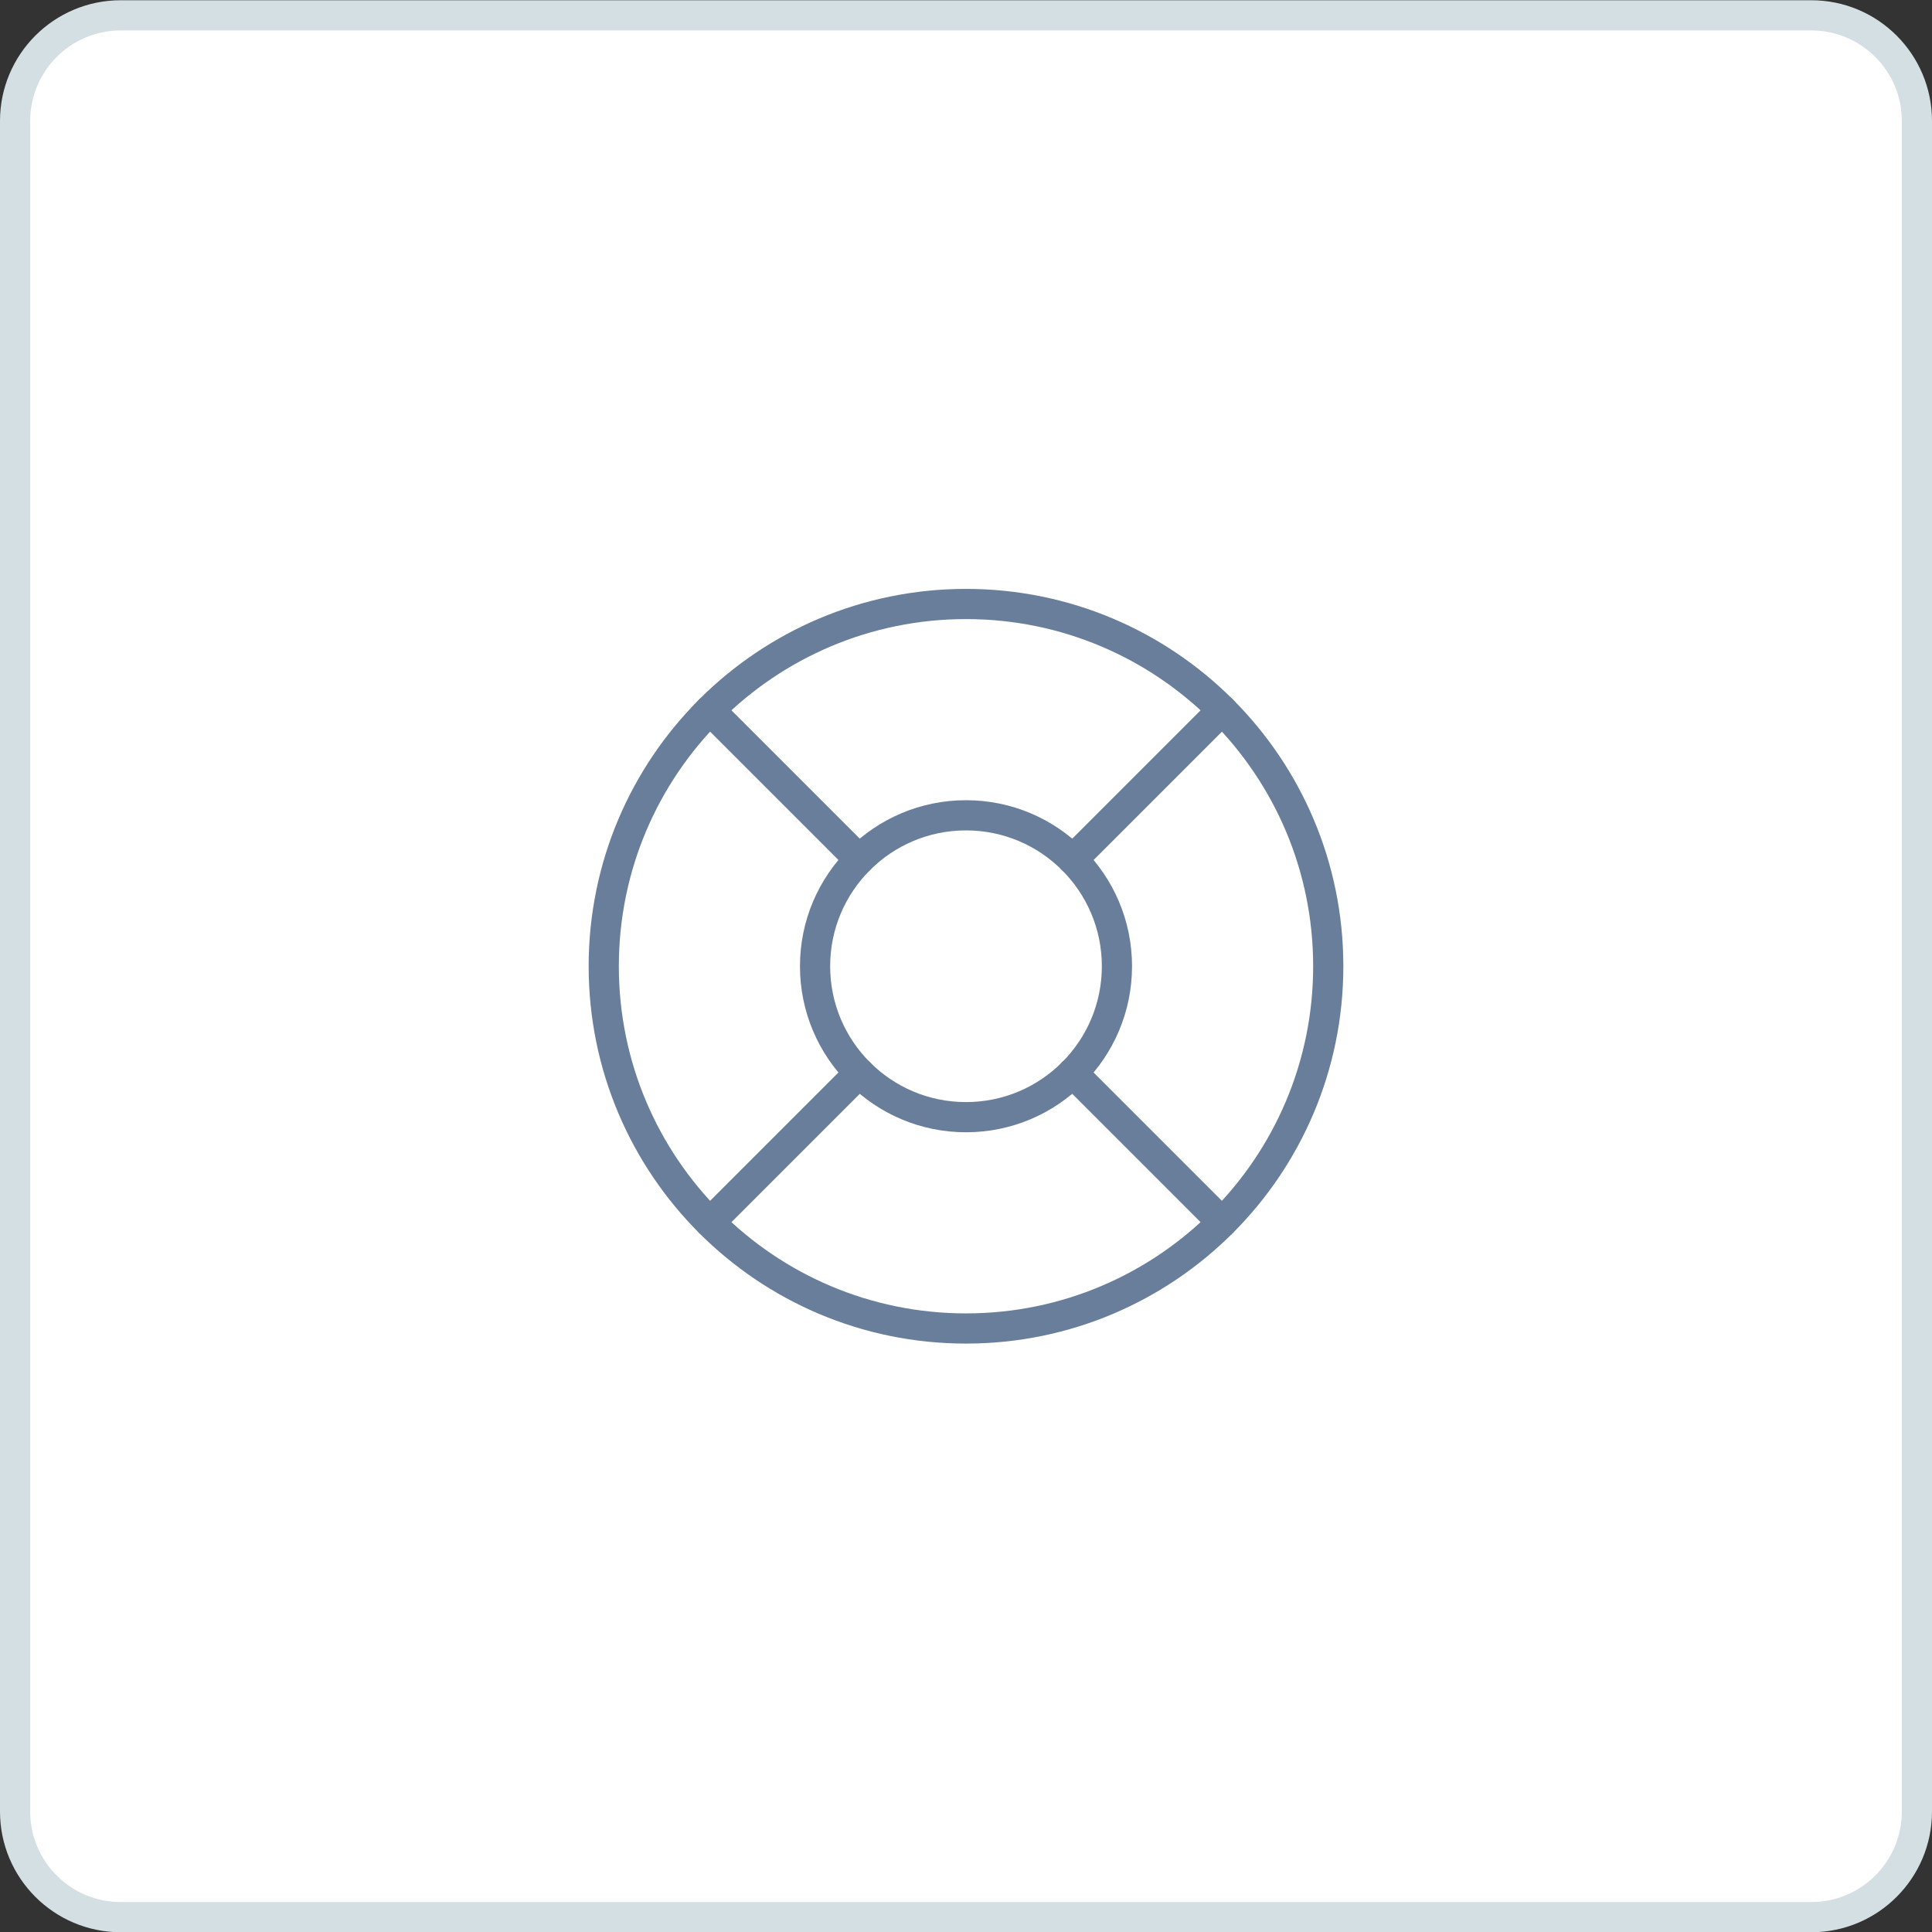 <svg width="64" height="64" viewBox="0 0 64 64" fill="none" xmlns="http://www.w3.org/2000/svg">
<rect x="0" y="0" width="64" height="64" fill="#333333" stroke="none"/>
<path d="M0.5 4.008C0.5 2.075 2.067 0.508 4 0.508H60C61.933 0.508 63.5 2.075 63.5 4.008V60.008C63.5 61.941 61.933 63.508 60 63.508H4C2.067 63.508 0.5 61.941 0.5 60.008V4.008Z" fill="white"/>
<path d="M0.5 4.008C0.5 2.075 2.067 0.508 4 0.508H60C61.933 0.508 63.5 2.075 63.5 4.008V60.008C63.5 61.941 61.933 63.508 60 63.508H4C2.067 63.508 0.5 61.941 0.5 60.008V4.008Z" stroke="#D4DFE4"/>
<g clip-path="url(#clip0_1793_25436)">
<path d="M32 44.008C38.627 44.008 44 38.635 44 32.008C44 25.38 38.627 20.008 32 20.008C25.373 20.008 20 25.38 20 32.008C20 38.635 25.373 44.008 32 44.008Z" stroke="#687E9B" stroke-linecap="round" stroke-linejoin="round"/>
<path d="M32 37.008C34.761 37.008 37 34.769 37 32.008C37 29.246 34.761 27.008 32 27.008C29.239 27.008 27 29.246 27 32.008C27 34.769 29.239 37.008 32 37.008Z" stroke="#687E9B" stroke-linecap="round" stroke-linejoin="round"/>
<path d="M28.466 28.473L23.516 23.523" stroke="#687E9B" stroke-linecap="round" stroke-linejoin="round"/>
<path d="M35.535 28.473L40.485 23.523" stroke="#687E9B" stroke-linecap="round" stroke-linejoin="round"/>
<path d="M35.535 35.543L40.485 40.493" stroke="#687E9B" stroke-linecap="round" stroke-linejoin="round"/>
<path d="M28.466 35.543L23.516 40.493" stroke="#687E9B" stroke-linecap="round" stroke-linejoin="round"/>
</g>
<defs>
<clipPath id="clip0_1793_25436">
<rect width="32" height="32" fill="white" transform="translate(16 16.008)"/>
</clipPath>
</defs>
</svg>
